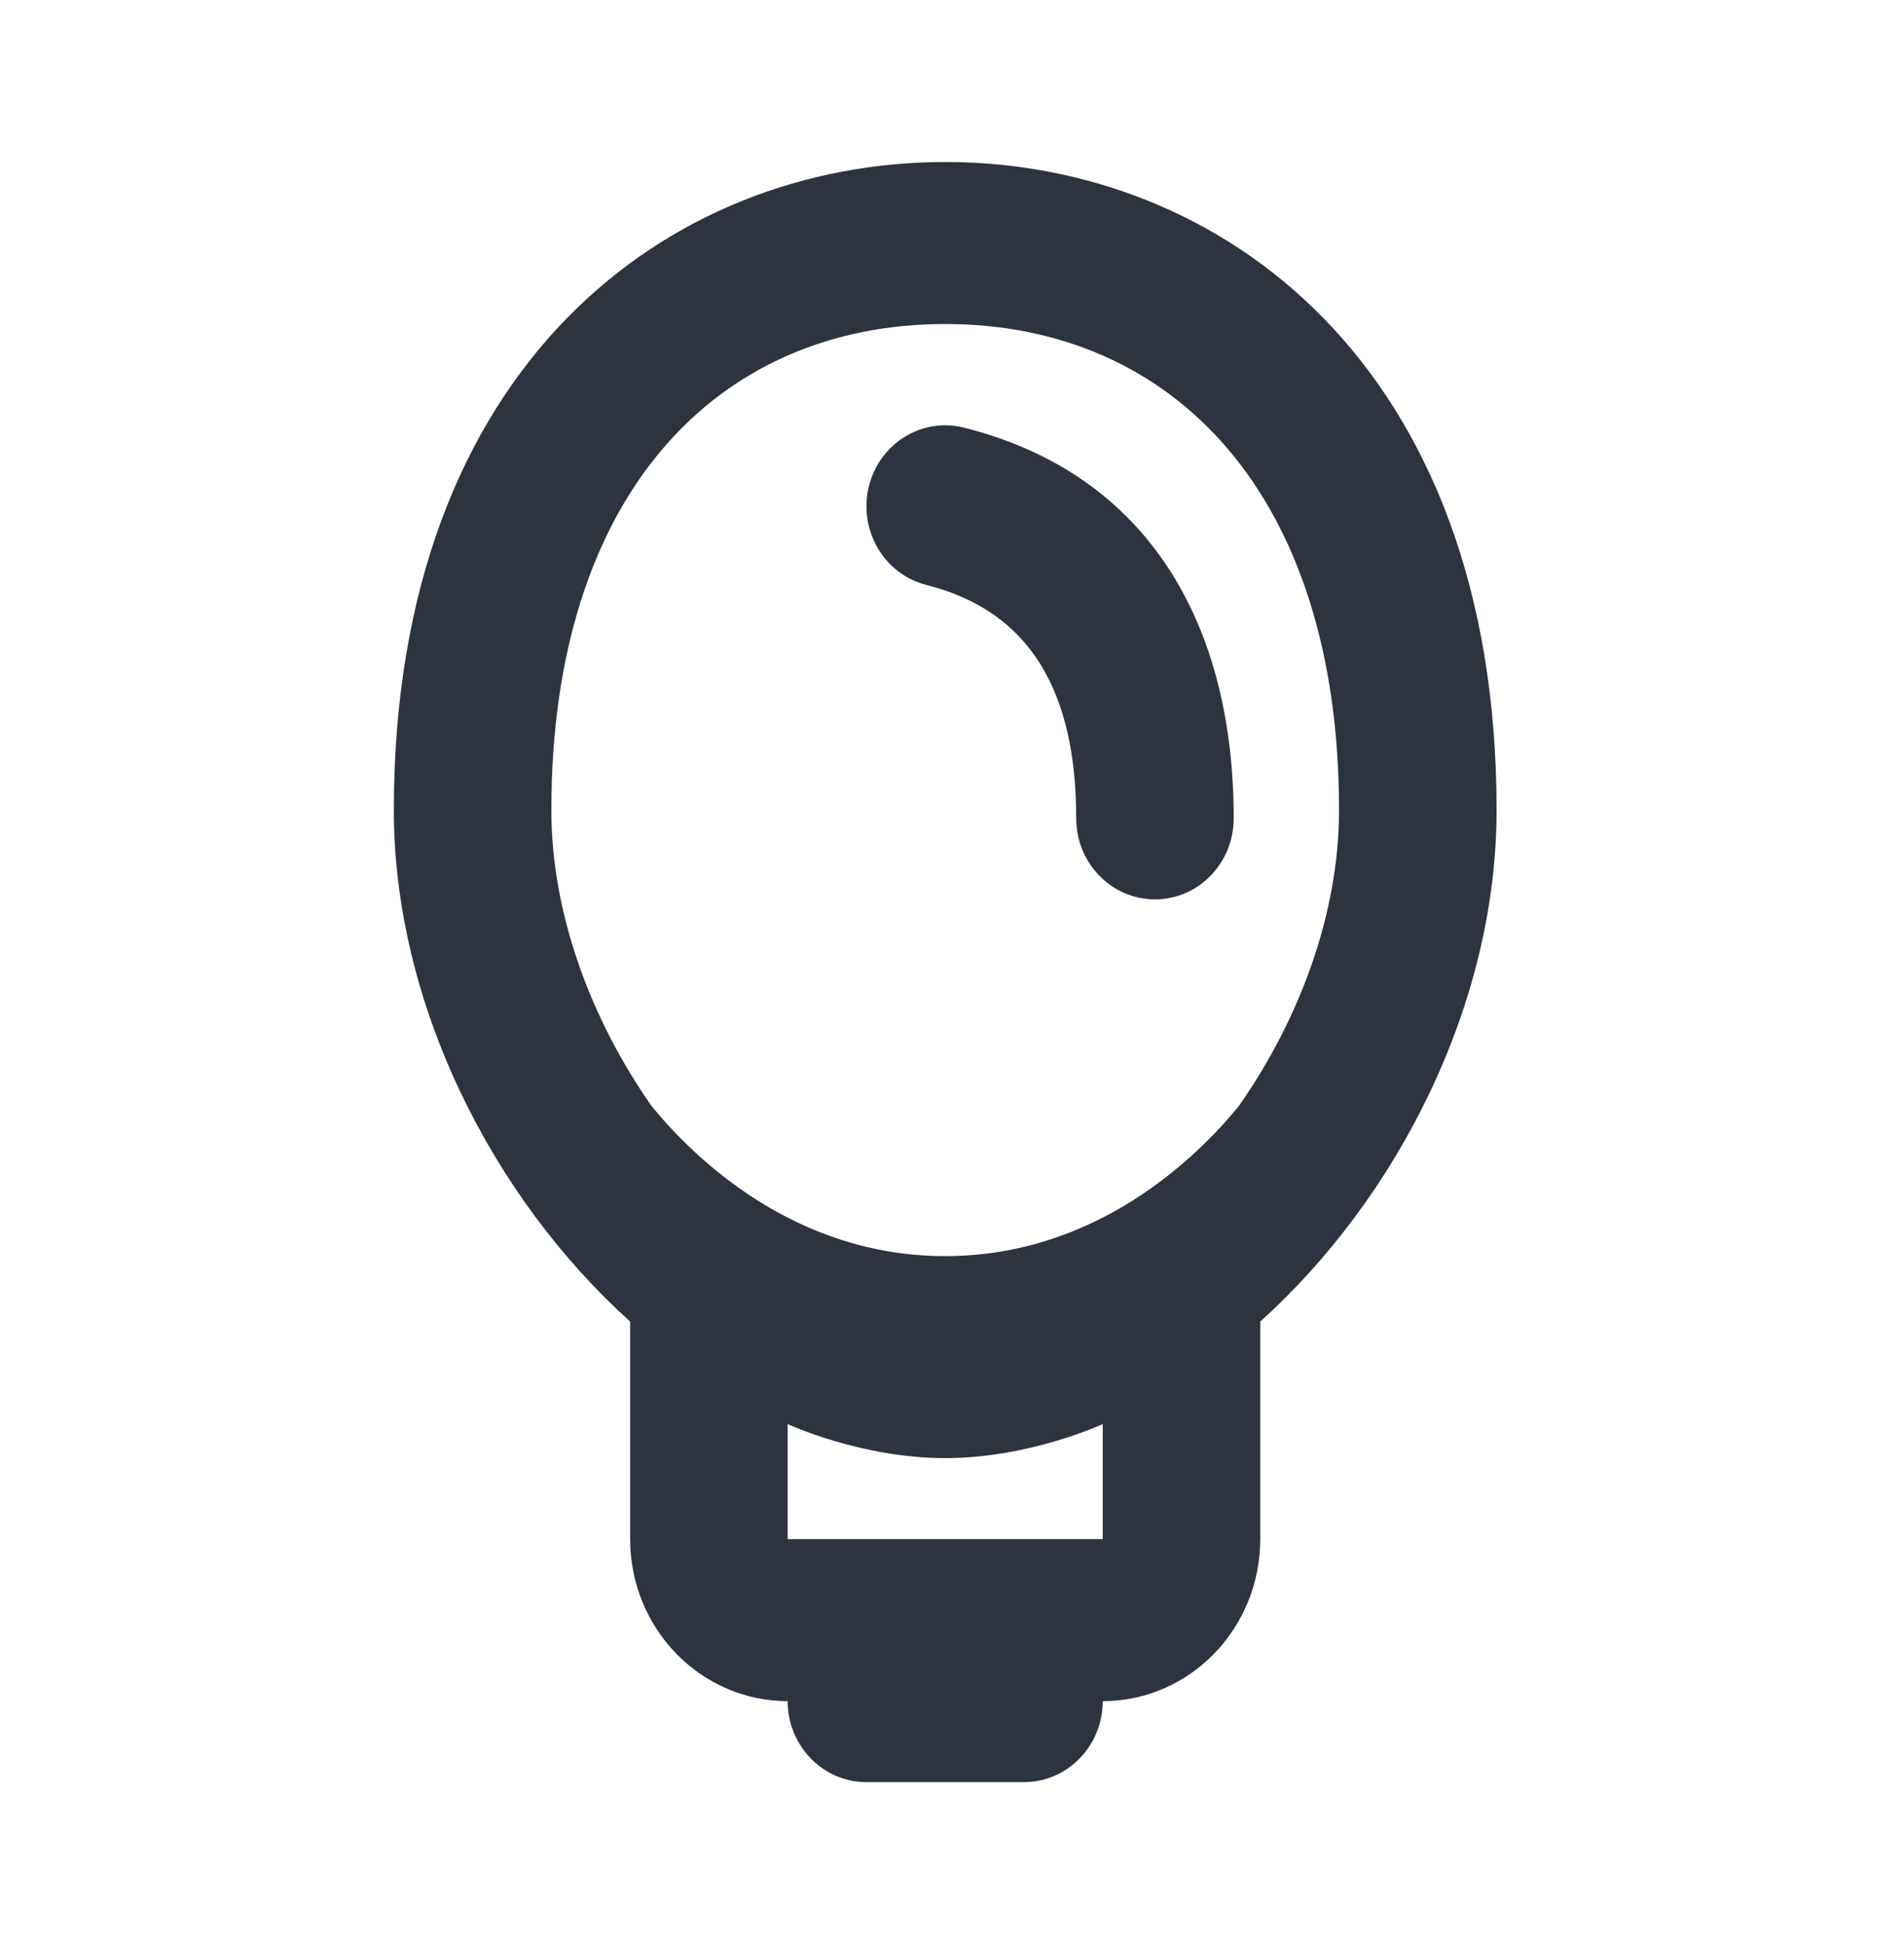 <svg width="47" height="48" viewBox="0 0 47 48" fill="none" xmlns="http://www.w3.org/2000/svg">
<path fill-rule="evenodd" clip-rule="evenodd" d="M31.109 32.63C34.515 29.556 36.943 24.778 36.943 20C36.943 9 30.137 4 23.332 4C16.527 4 9.722 9 9.722 20C9.722 24.778 12.149 29.556 15.555 32.63V38C15.555 40.209 17.296 42 19.443 42C19.443 43.105 20.314 44 21.388 44H25.276C26.35 44 27.221 43.105 27.221 42C29.368 42 31.109 40.209 31.109 38V32.63ZM30.58 27.308C32.068 25.182 33.054 22.572 33.054 20C33.054 12.209 28.962 8 23.332 8C17.702 8 13.61 12.209 13.61 20C13.61 22.572 14.596 25.182 16.084 27.308C17.106 28.56 19.587 31.013 23.332 31.013C27.077 31.013 29.558 28.56 30.58 27.308ZM19.443 35.159V38H27.221V35.159C27.221 35.159 25.421 36 23.332 36C21.243 36 19.443 35.159 19.443 35.159Z" fill="#2D333F"/>
<path d="M30.454 20.205C30.454 21.309 29.584 22.205 28.51 22.205C27.436 22.205 26.566 21.309 26.566 20.205C26.566 17.095 25.442 15.09 22.871 14.443C21.828 14.181 21.189 13.098 21.444 12.025C21.699 10.953 22.751 10.295 23.794 10.558C28.365 11.707 30.454 15.433 30.454 20.205Z" fill="#2D333F"/>
</svg>
